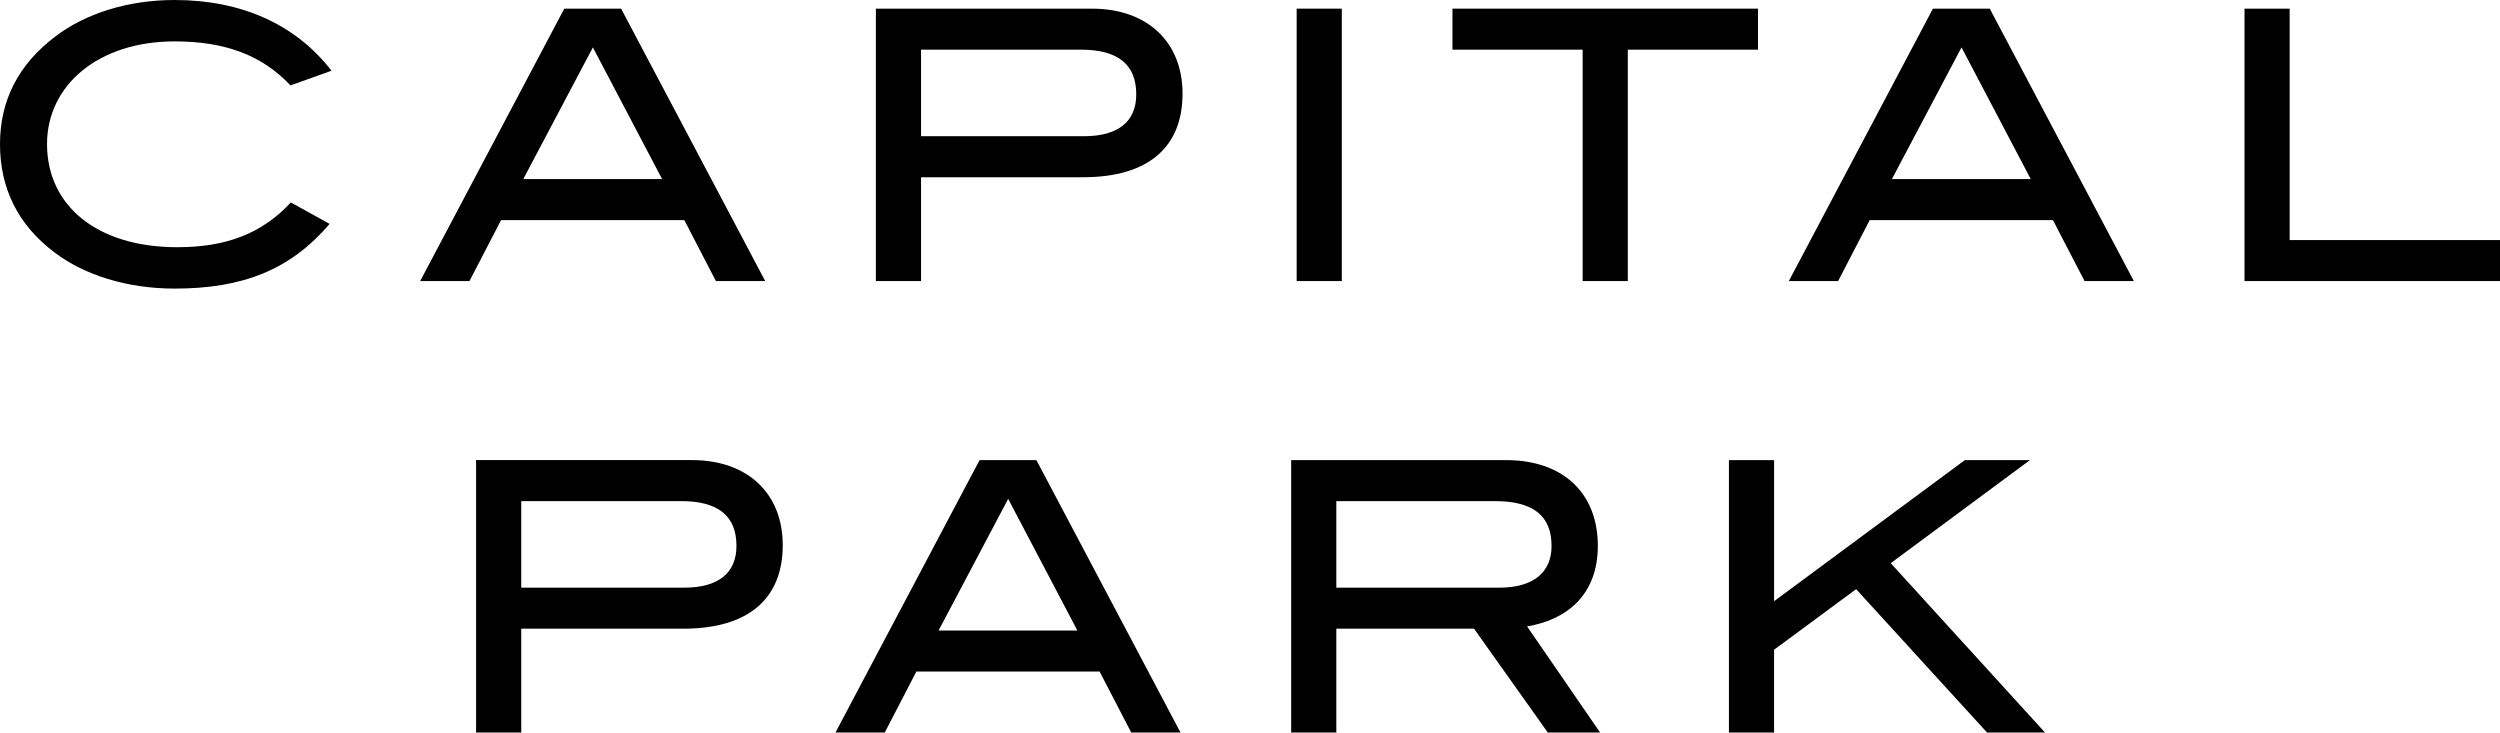 <svg xmlns="http://www.w3.org/2000/svg" xmlns:xlink="http://www.w3.org/1999/xlink" width="682.575" height="200" viewBox="0 0 682.575 200">
  <defs>
    <clipPath id="clip-path">
      <rect id="Rectangle_118" data-name="Rectangle 118" width="682.575" height="200"/>
    </clipPath>
  </defs>
  <g id="Group_252" data-name="Group 252" transform="translate(0 0)">
    <g id="Group_251" data-name="Group 251" transform="translate(0 0)" clip-path="url(#clip-path)">
      <path id="Path_1091" data-name="Path 1091" d="M79.309,23.321C71.5,15,61.33,11.3,47.667,11.3c-20.75,0-34.826,11.918-34.826,28.045,0,16.749,13.561,28.151,35.545,28.151,13.356,0,23.116-3.7,31.025-12.224l10.581,5.857C79.207,73.763,66.161,78.794,47.667,78.794c-12.944,0-24.657-3.7-32.77-9.862C4.929,61.432,0,51.468,0,39.342,0,27.424,5.035,17.566,15.1,9.964,23.321,3.695,34.928,0,47.667,0c18.285,0,33.08,6.674,42.84,19.311Z" transform="translate(0 0)"/>
      <path id="Path_1092" data-name="Path 1092" d="M76.342,11.182,57.333,47.136H95.241Zm33.591,63.795-8.628-16.642H51.272L42.645,74.977H29.186L68.532.6H84.046l39.346,74.376Z" transform="translate(85.534 1.761)"/>
      <path id="Path_1093" data-name="Path 1093" d="M131.93,24.024c0-8.219-5.031-12.224-15.1-12.224H73.167V35.431H117.65c9.347,0,14.28-4.009,14.28-11.407m12.637-.2c0,14.689-9.453,22.806-27.122,22.806H73.167V74.981H60.84V.6h58.968c15.2,0,24.759,9.143,24.759,23.218" transform="translate(178.302 1.761)"/>
      <rect id="Rectangle_117" data-name="Rectangle 117" width="12.327" height="74.376" transform="translate(354.027 2.362)"/>
      <path id="Path_1094" data-name="Path 1094" d="M148.762,11.8V74.977H136.435V11.8H100.89V.6h83.417V11.8Z" transform="translate(295.675 1.761)"/>
      <path id="Path_1095" data-name="Path 1095" d="M171.41,11.182,152.4,47.136h37.907ZM205,74.977,196.37,58.335H146.34l-8.628,16.642H124.254L163.6.6h15.514L218.46,74.977Z" transform="translate(364.147 1.761)"/>
      <path id="Path_1096" data-name="Path 1096" d="M155.907,74.977V.6h12.326V63.779h57.431v11.2Z" transform="translate(456.912 1.762)"/>
      <path id="Path_1097" data-name="Path 1097" d="M104.16,55.382c0-8.219-5.031-12.224-15.1-12.224H45.4V66.789H89.88c9.347,0,14.28-4.009,14.28-11.407m12.637-.2c0,14.689-9.453,22.806-27.122,22.806H45.4v28.356H33.07V31.959H92.038c15.2,0,24.759,9.143,24.759,23.218" transform="translate(96.917 93.661)"/>
      <path id="Path_1098" data-name="Path 1098" d="M105.185,42.541,86.18,78.5h37.907Zm33.6,63.795-8.632-16.642H80.119l-8.628,16.642H58.033L97.379,31.96h15.514l39.346,74.376Z" transform="translate(170.075 93.664)"/>
      <path id="Path_1099" data-name="Path 1099" d="M160.777,55.383c0-8.223-5.031-12.224-15.408-12.224H102.014V66.786H146.5c9.249,0,14.28-4.111,14.28-11.4m-1.026,50.953L139.614,77.984h-37.6v28.352H89.687V31.96h58.661c15.613,0,25.066,9.037,25.066,23.423,0,13.148-8.219,20.133-19.315,21.98l19.932,28.973Z" transform="translate(262.842 93.664)"/>
      <path id="Path_1100" data-name="Path 1100" d="M190.567,106.336,154.818,67.194l-22.4,16.54v22.6H120.094V31.96h12.327V70.48l52.085-38.52h17.77L164.267,60.1l42.121,46.232Z" transform="translate(351.956 93.663)"/>
    </g>
  </g>
</svg>
